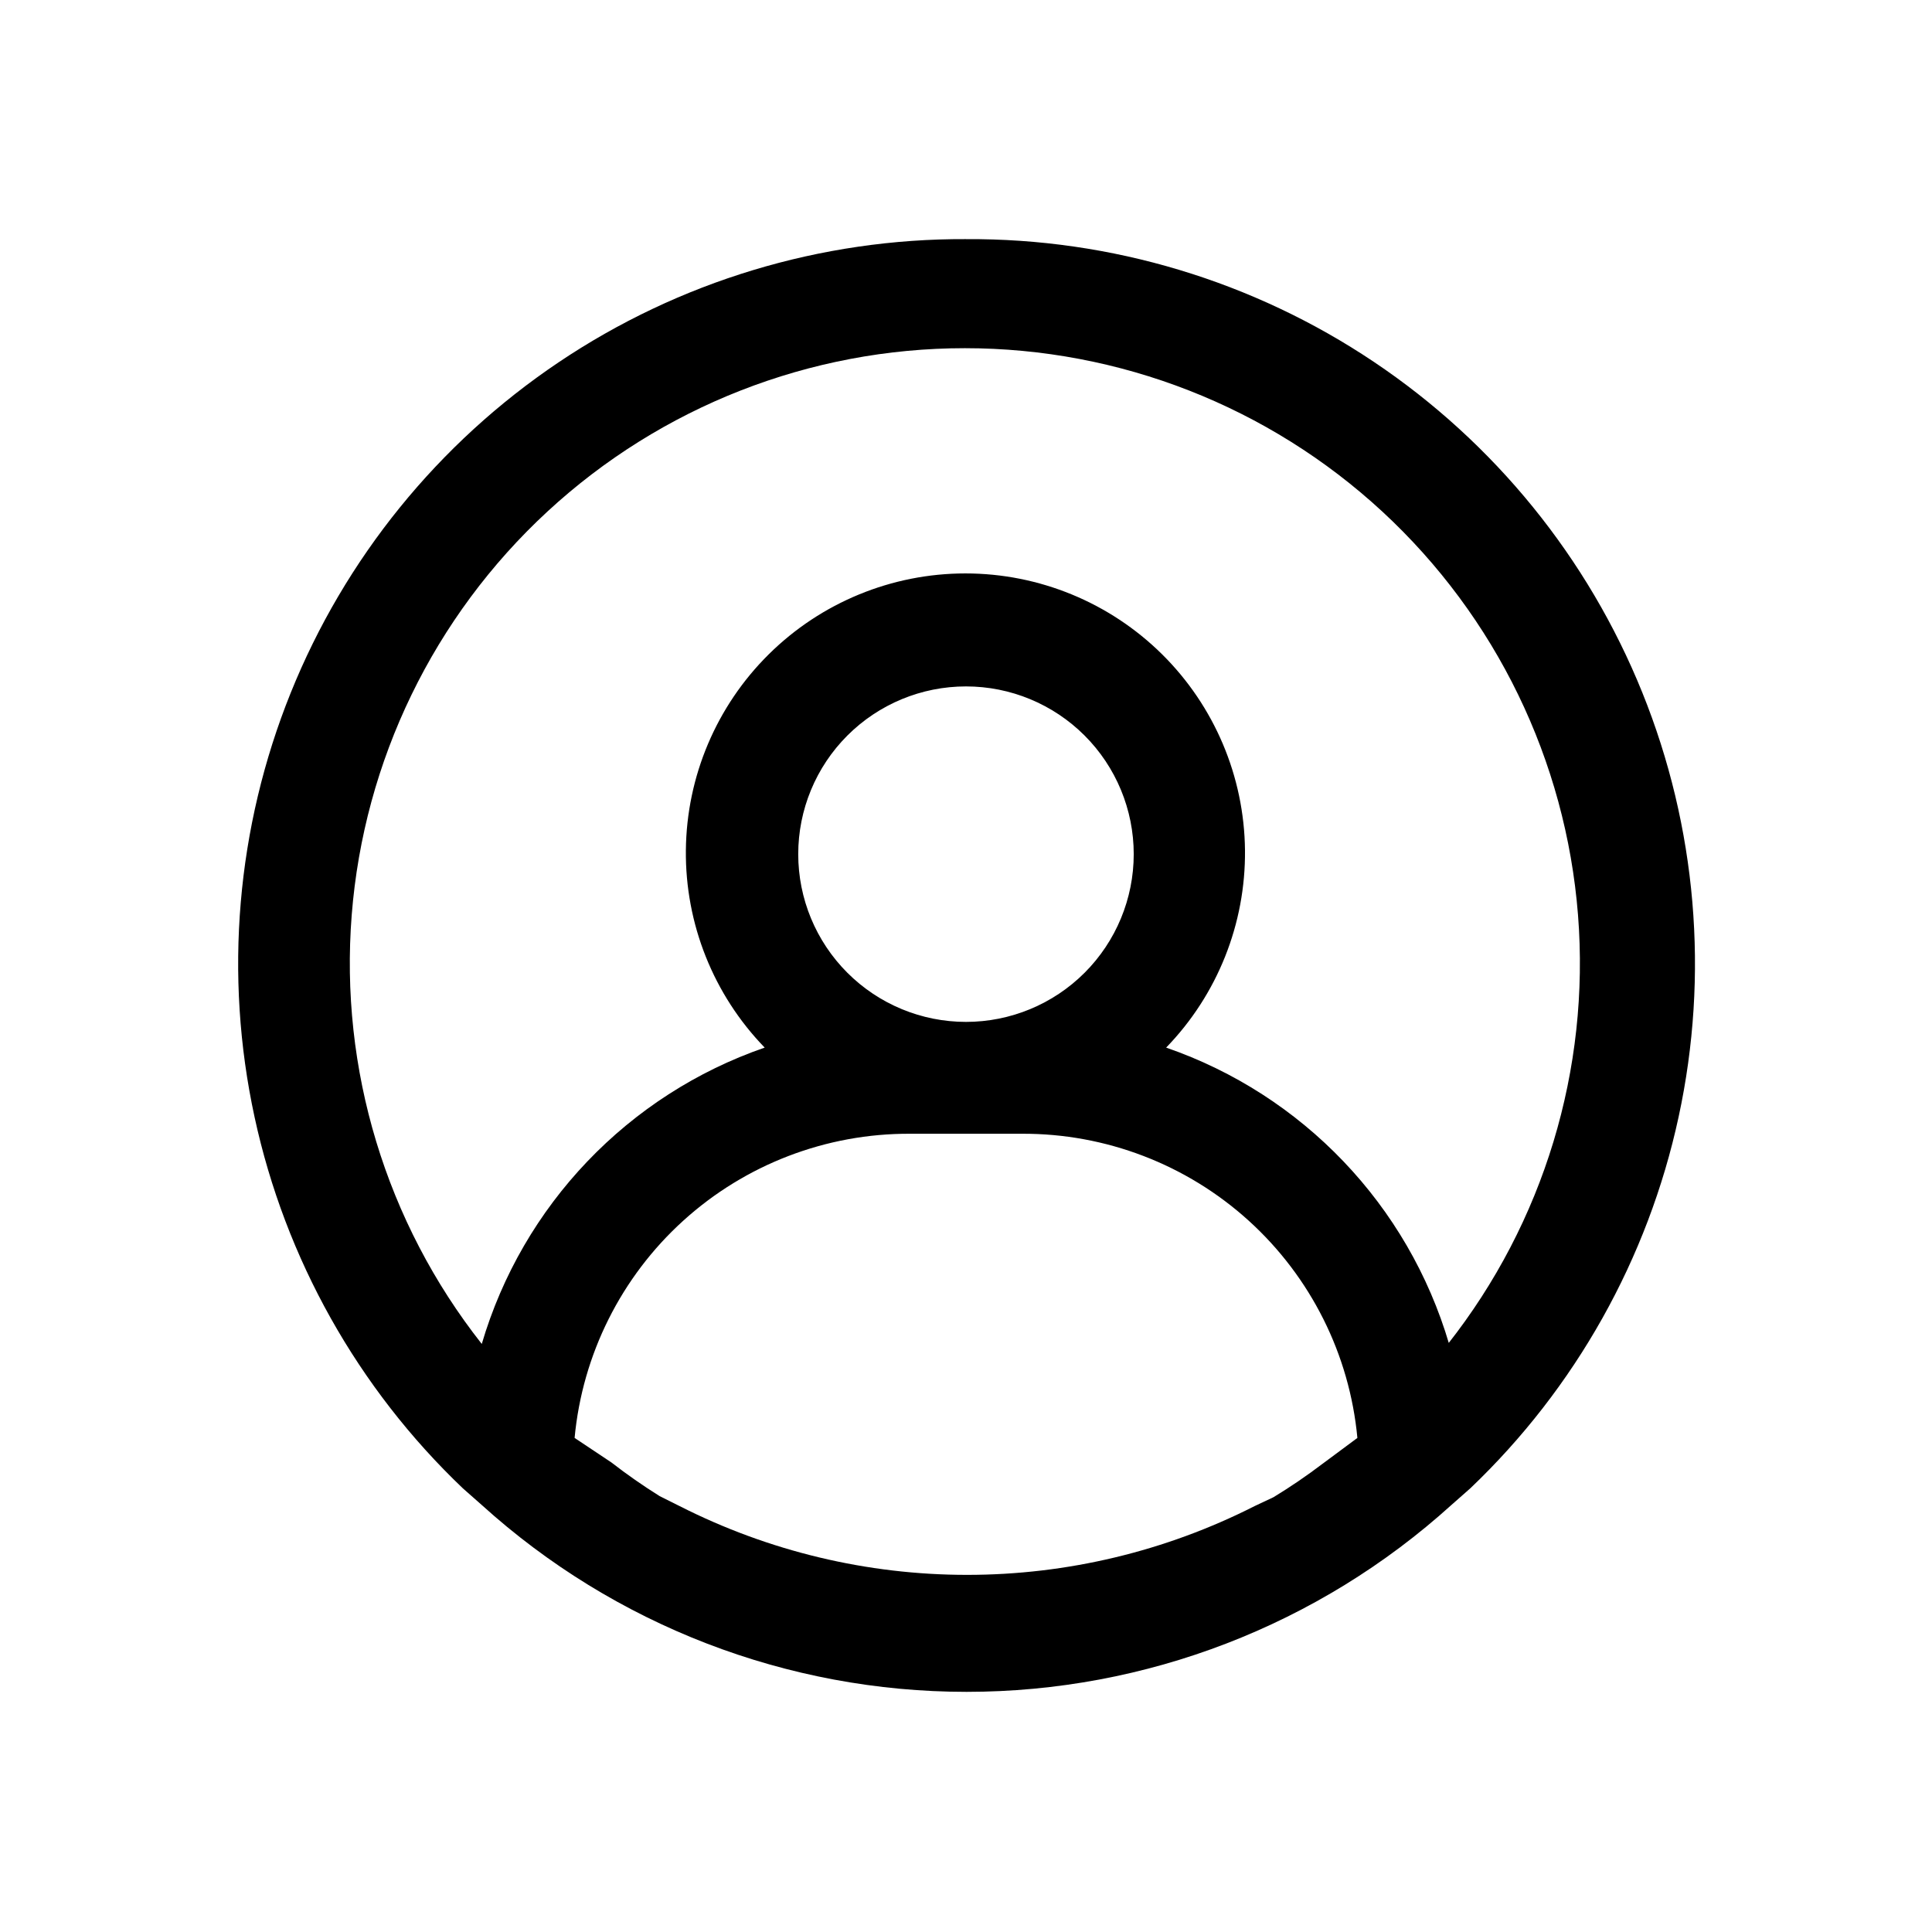 <?xml version="1.0" encoding="UTF-8"?>
<!-- Uploaded to: SVG Repo, www.svgrepo.com, Generator: SVG Repo Mixer Tools -->
<svg fill="#000000" width="800px" height="800px" version="1.1" viewBox="144 144 512 512" xmlns="http://www.w3.org/2000/svg">
 <path d="m400 207.37c-38.445-0.172-76.055 11.203-107.96 32.645-31.906 21.445-56.645 51.973-71.012 87.629-14.367 35.66-17.699 74.812-9.566 112.39 8.133 37.574 27.355 71.844 55.18 98.371l5.039 4.445c35.203 31.863 80.988 49.508 128.47 49.508 47.48 0 93.266-17.645 128.47-49.508l5.039-4.445c27.844-26.547 47.074-60.844 55.195-98.445 8.125-37.602 4.769-76.777-9.637-112.45-14.402-35.672-39.188-66.195-71.141-87.617s-69.605-32.75-108.07-32.52zm94.539 324.51h-0.004c-4.188 3.188-8.539 6.152-13.039 8.891l-5.039 2.371h0.004c-23.605 11.973-49.699 18.215-76.168 18.215-26.465 0-52.559-6.242-76.164-18.215l-5.336-2.668h0.004c-4.398-2.746-8.648-5.711-12.742-8.891l-9.781-6.519c2.074-22.113 12.348-42.652 28.801-57.57 16.453-14.918 37.895-23.137 60.105-23.039h29.637c22.211-0.098 43.652 8.121 60.105 23.039 16.453 14.918 26.73 35.457 28.801 57.57zm-139-161.52c0-11.789 4.684-23.098 13.023-31.434 8.336-8.336 19.641-13.02 31.434-13.02 11.789 0 23.094 4.684 31.434 13.02 8.336 8.336 13.02 19.645 13.02 31.434 0 11.789-4.684 23.098-13.02 31.434-8.34 8.336-19.645 13.02-31.434 13.02-11.793 0-23.098-4.684-31.434-13.02-8.34-8.336-13.023-19.645-13.023-31.434zm172.48 129.8h0.004c-10.832-36.758-38.762-66.016-74.98-78.535 13.586-14.012 21.09-32.82 20.891-52.336-0.203-19.516-8.098-38.164-21.969-51.895-13.871-13.727-32.602-21.43-52.117-21.43-19.52 0-38.246 7.703-52.117 21.43-13.875 13.73-21.77 32.379-21.969 51.895-0.203 19.516 7.305 38.324 20.887 52.336-36.215 12.52-64.148 41.777-74.977 78.535-25.383-32.215-37.691-72.809-34.465-113.7 3.223-40.883 21.738-79.051 51.859-106.89 30.117-27.836 69.621-43.297 110.63-43.297s80.516 15.461 110.63 43.297c30.117 27.836 48.637 66.004 51.859 106.89 3.223 40.887-9.082 81.48-34.465 113.7z"/>
</svg>